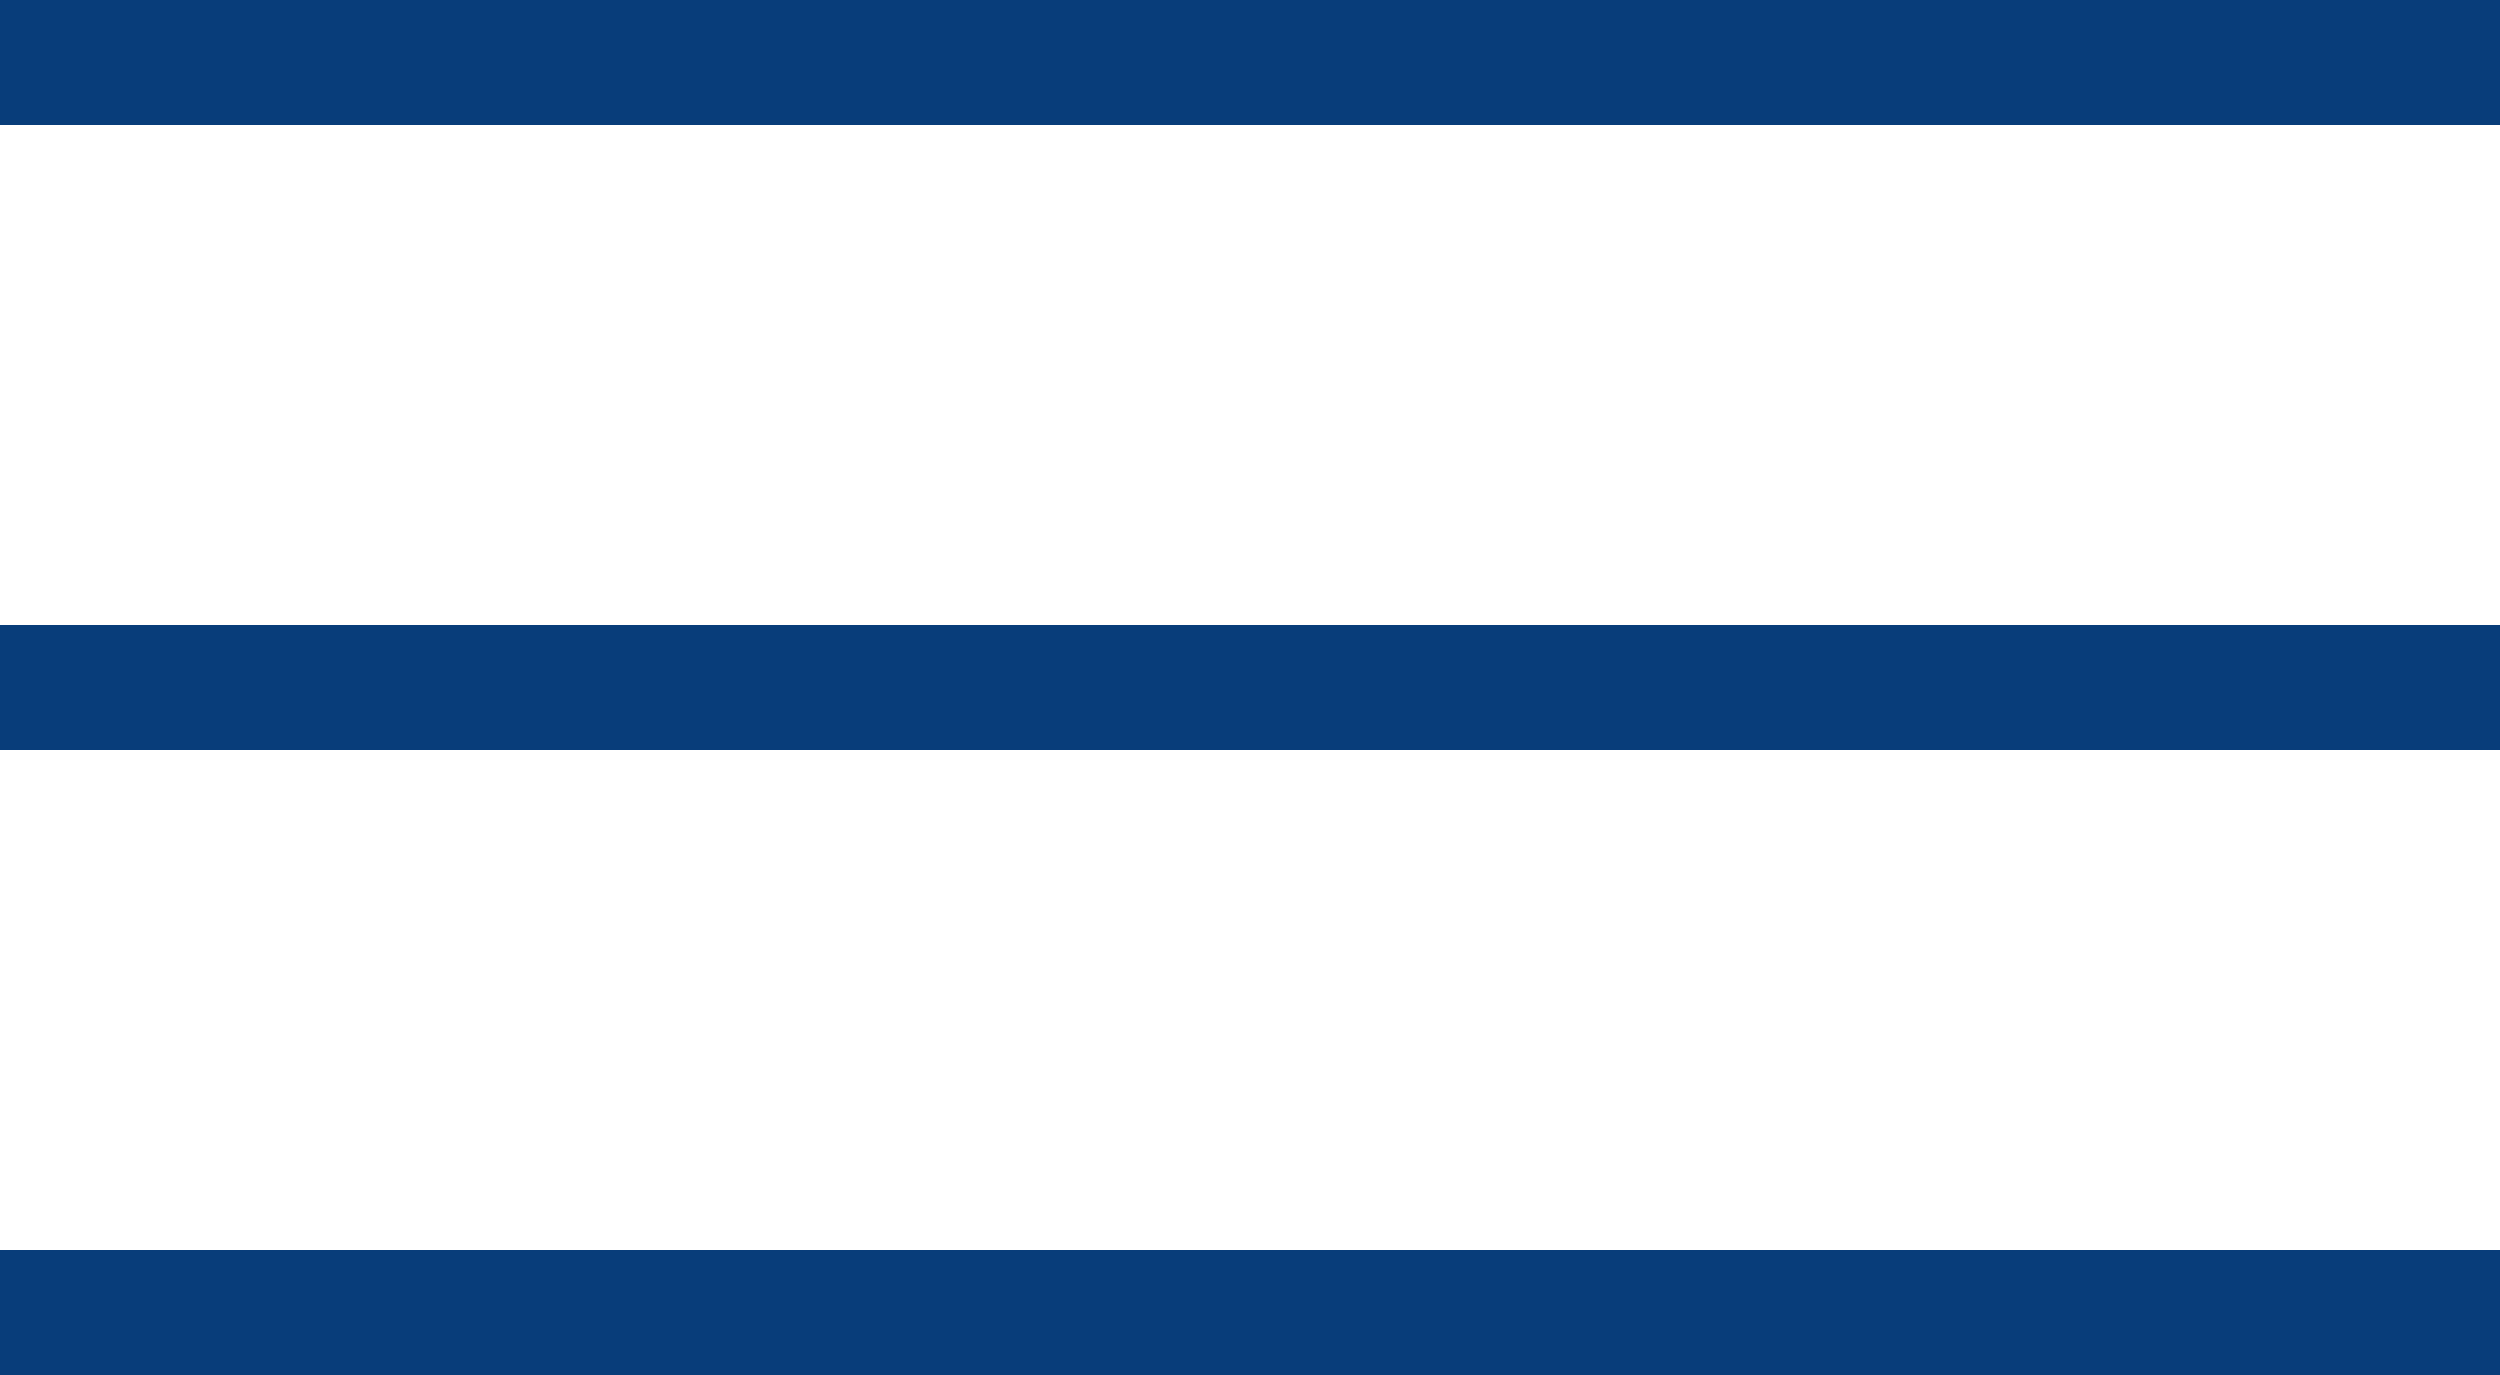 <svg xmlns="http://www.w3.org/2000/svg" width="20" height="11" viewBox="0 0 20 11">
    <g fill="#083D7A" fill-rule="evenodd">
        <path d="M0 0h20v1H0zM0 10h20v1H0zM0 5h20v1H0z"/>
    </g>
</svg>

